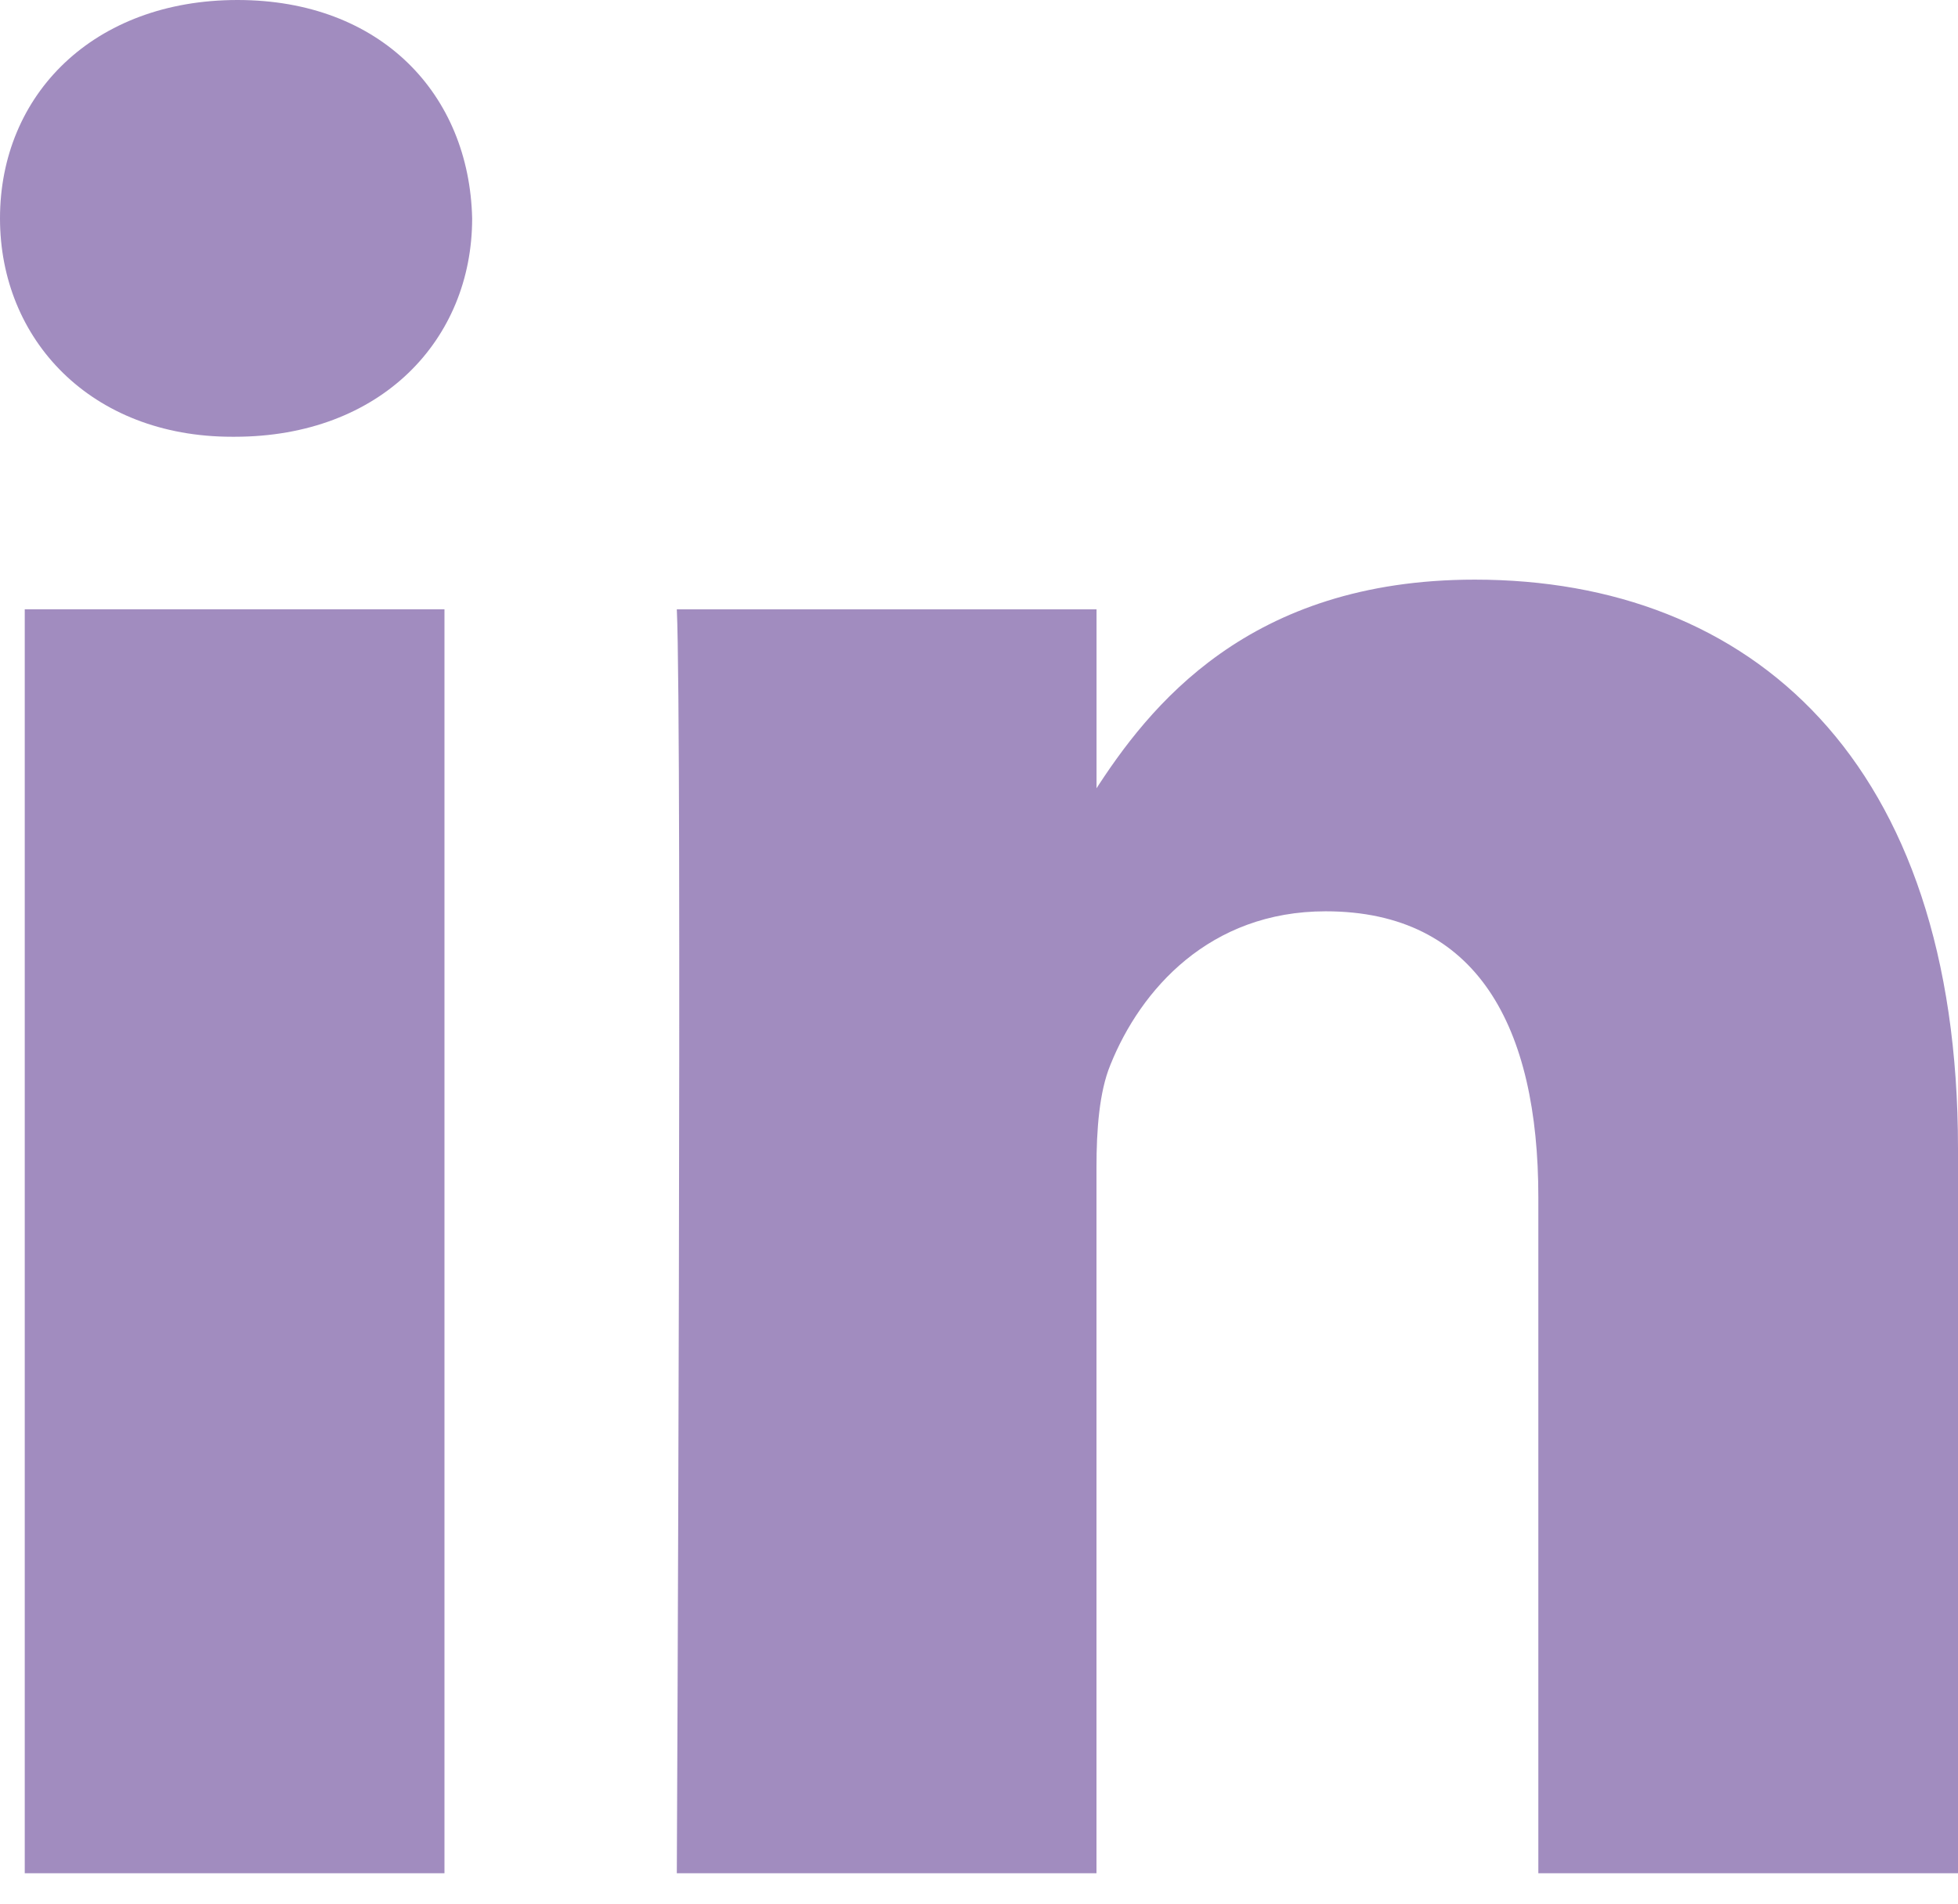 <svg width="36" height="35" viewBox="0 0 36 35" fill="none" xmlns="http://www.w3.org/2000/svg">
<path d="M8.172 34.441V11.202H0.455V34.441H8.172ZM4.315 8.03C7.006 8.03 8.681 6.246 8.681 4.016C8.63 1.735 7.006 0 4.366 0C1.725 0 0 1.735 0 4.015C0 6.245 1.674 8.03 4.265 8.03L4.315 8.03ZM12.444 34.441H20.16V21.465C20.16 20.771 20.211 20.076 20.415 19.58C20.972 18.192 22.242 16.755 24.374 16.755C27.166 16.755 28.284 18.886 28.284 22.01V34.441H36V21.116C36 13.979 32.193 10.657 27.116 10.657C22.953 10.657 21.125 12.986 20.11 14.572H20.161V11.203H12.444C12.545 13.383 12.444 34.441 12.444 34.441Z" fill="#A18CBF"/>
</svg>
